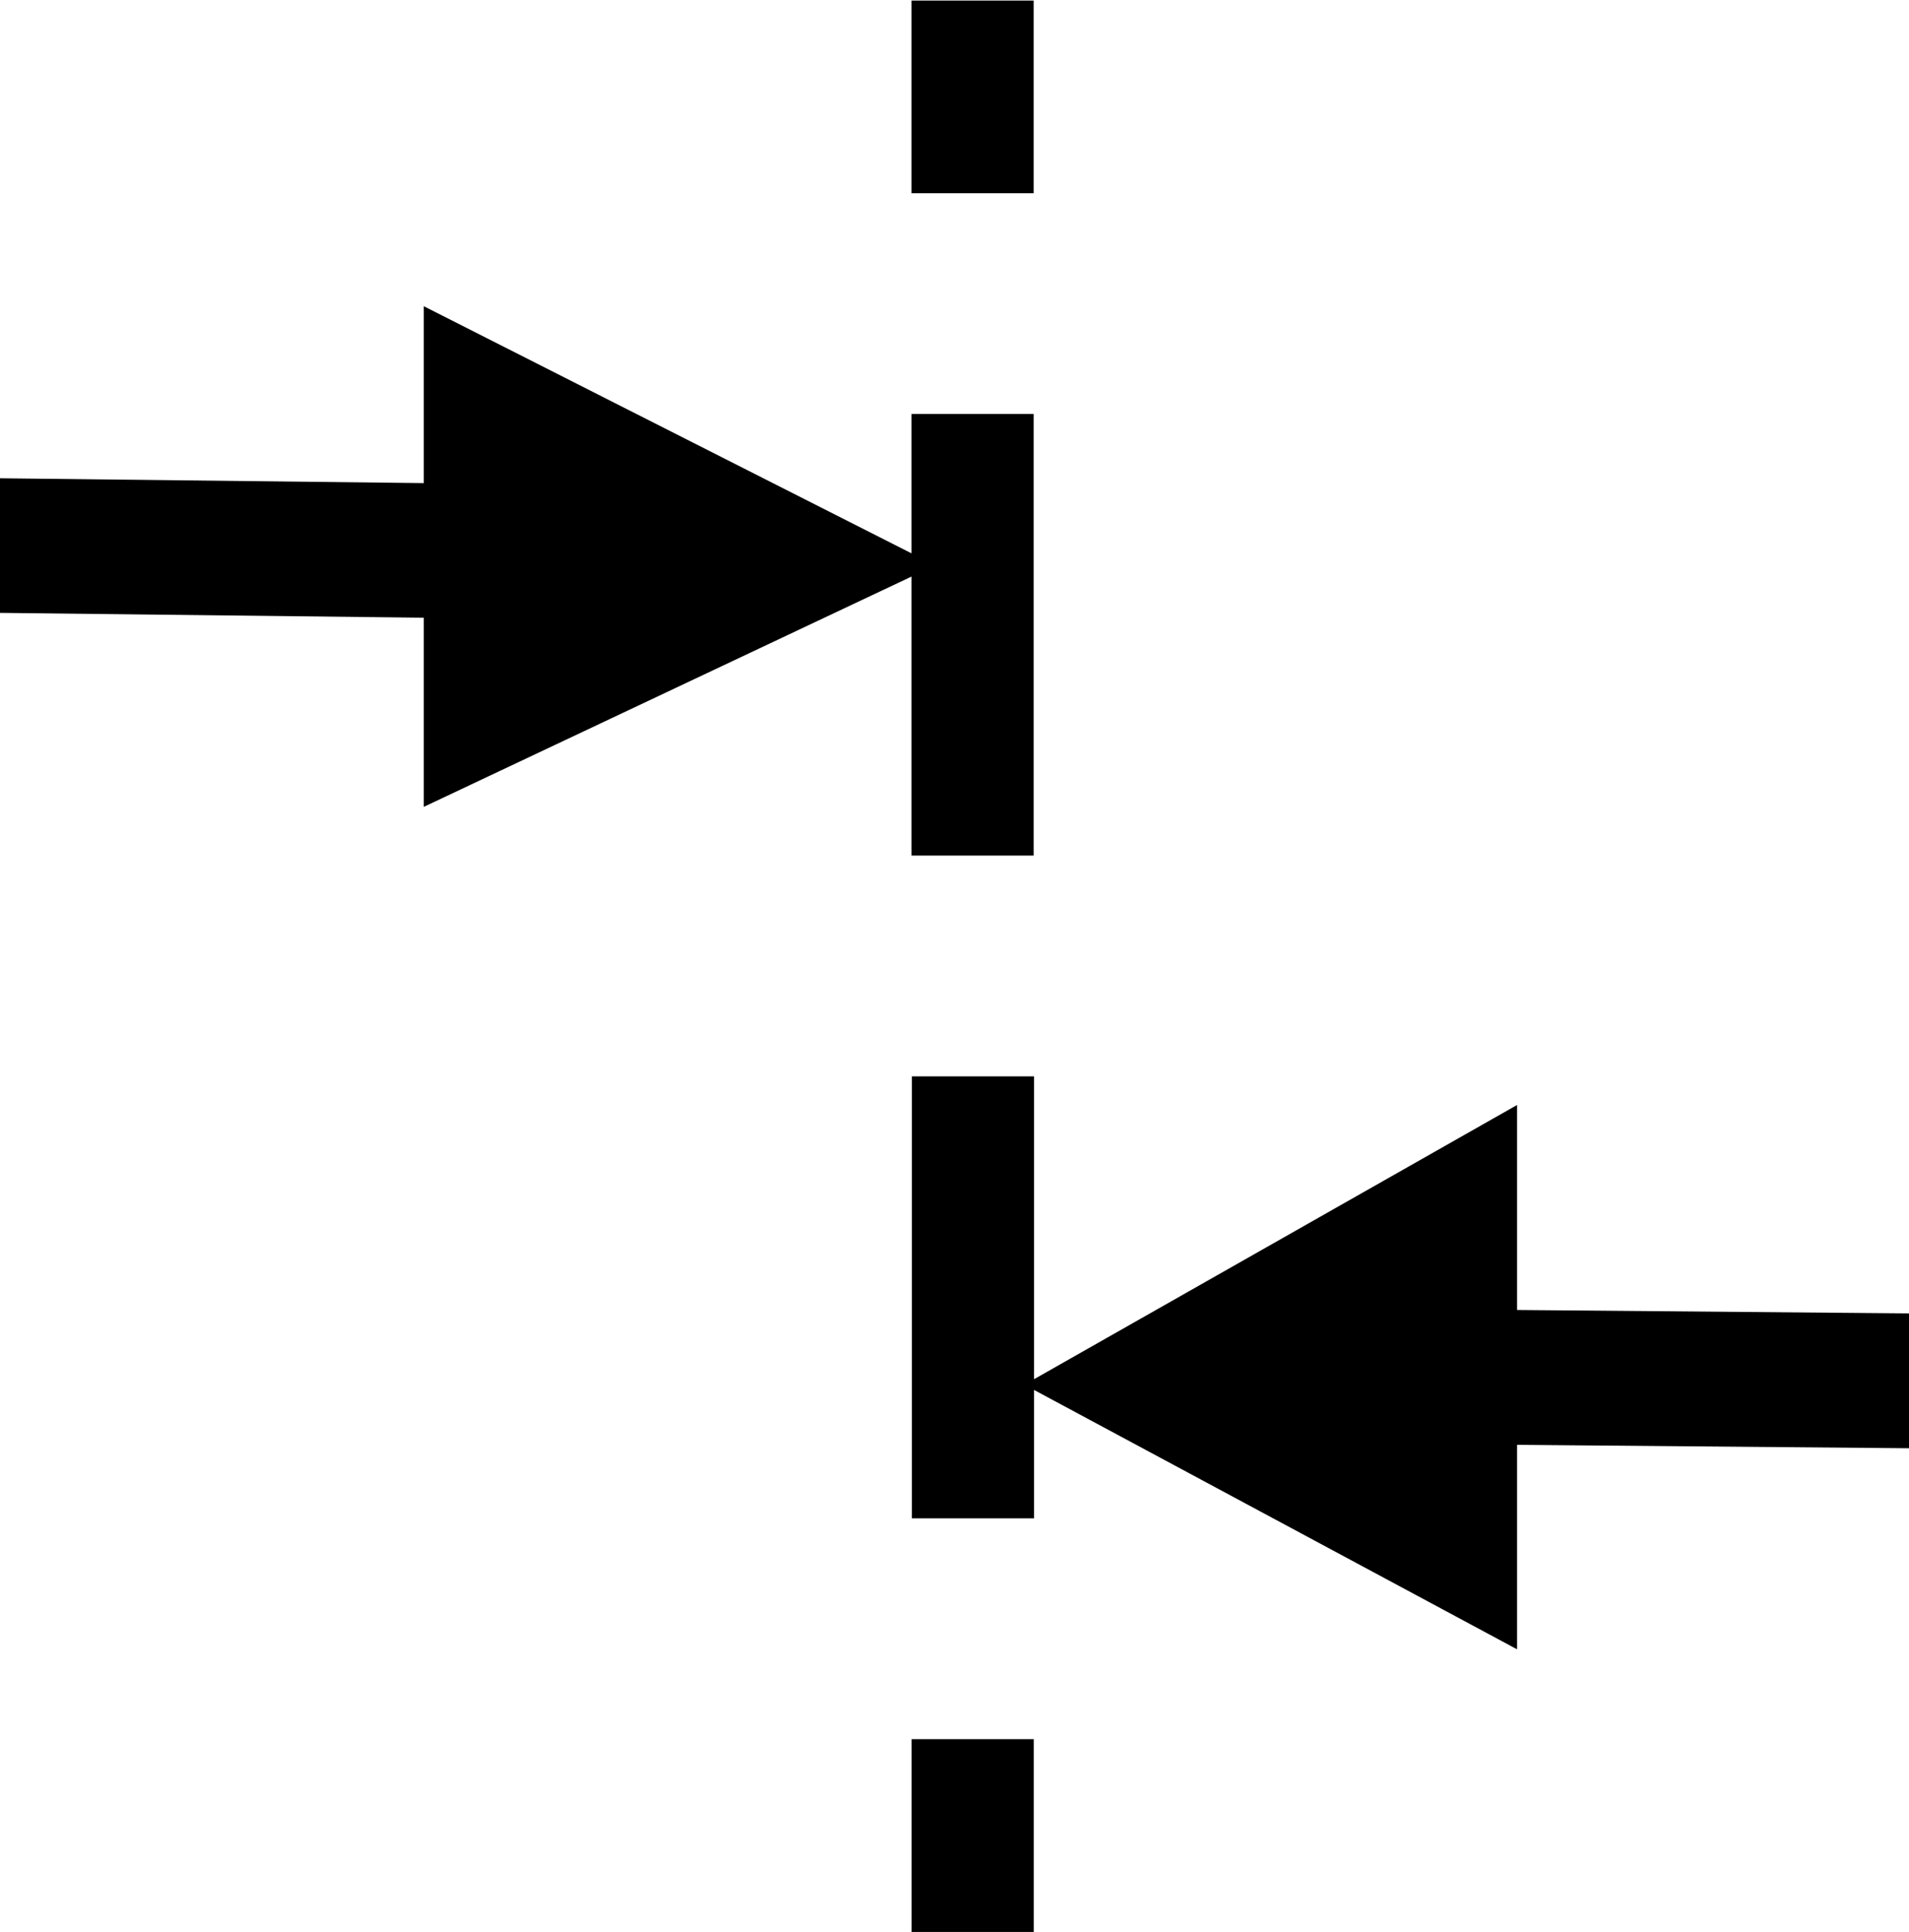<svg xmlns="http://www.w3.org/2000/svg" width="22.892" height="23.17" viewBox="0 0 22.892 23.17"><path d="M10.935,15.768V13.5l-5.082-.058V11.828l5.082.058V9.765l5.848,2.963V11.057l1.465,0v5.295l-1.465,0V13.007Zm17.81,6.074-4.7-.041V19.343l-5.792,3.288V19l-1.465,0v5.3l1.465,0V22.76l5.792,3.11V23.418l4.7.041V21.842ZM18.248,6.1l-1.465,0V8.41l1.465,0ZM16.784,29.259l1.465,0V26.947l-1.465,0Z" transform="translate(-5.853 -6.093)"/></svg>